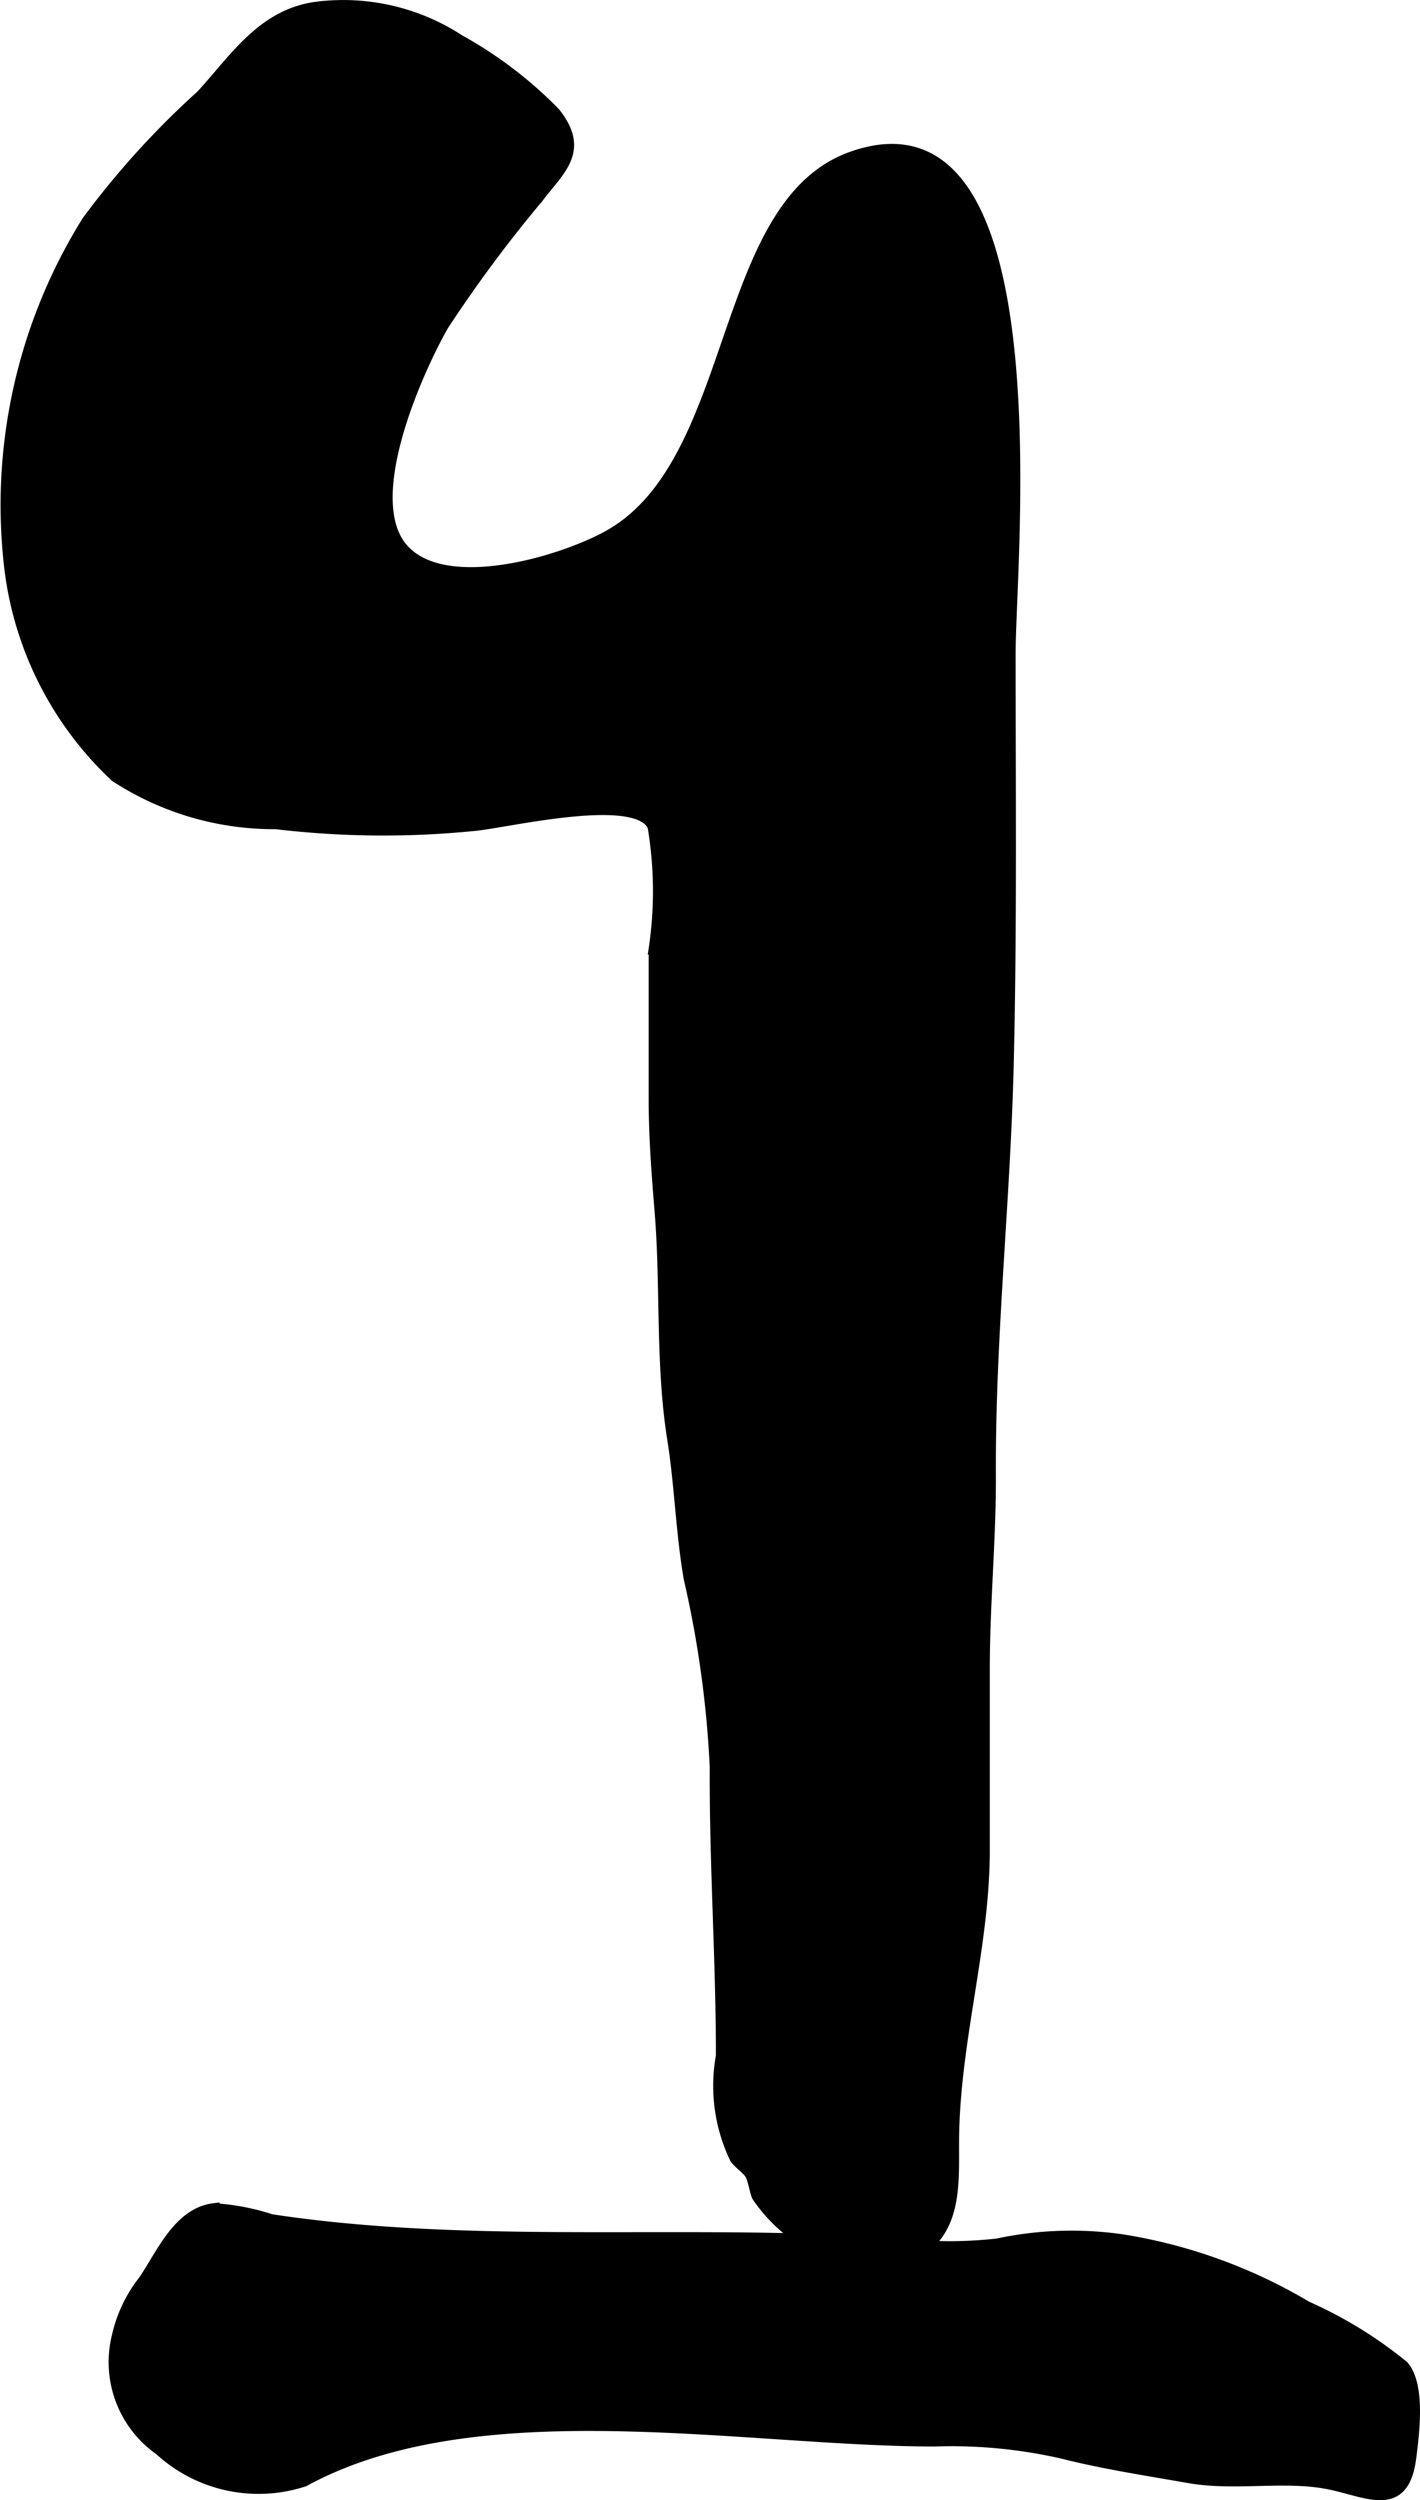 <?xml version="1.0" encoding="UTF-8"?>
<svg xmlns="http://www.w3.org/2000/svg"
     version="1.1"
     width="6.829mm"
     height="12.02mm"
     viewBox="0 0 19.359 34.073">
   <defs>
      <style type="text/css"><![CDATA[
      .a {
        stroke: #000;
        stroke-miterlimit: 10;
        stroke-width: 0.15px;
      }
    ]]></style>
   </defs>
   <path class="a"
         d="M.139,7.786A7.314,7.314,0,0,1,1.19,3.014a11.596,11.596,0,0,1,1.556-1.715c.46-.501.836-1.111,1.584-1.203a2.895,2.895,0,0,1,1.936.452,5.606,5.606,0,0,1,1.298.989c.415.521.051.781-.225,1.151a18.442,18.442,0,0,0-1.3,1.75c-.356.63-1.142,2.377-.542,3.047.591.659,2.235.148,2.842-.209,1.75-1.033,1.455-4.486,3.269-5.135,2.808-1.004,2.163,5.464,2.163,6.765,0,1.859.019,3.723-.025,5.57-.044,1.876-.253,3.745-.244,5.623.004.879-.083,1.757-.083,2.644q0,1.238,0,2.475c-.001,1.281-.386,2.527-.417,3.833-.015.64.092,1.37-.588,1.699a.788.788,0,0,1-.644.062c-.171-.047-.549-.137-.71-.206a2.174,2.174,0,0,1-.733-.67c-.026-.043-.057-.23-.092-.296-.039-.074-.158-.15-.212-.225a2.285,2.285,0,0,1-.188-1.397c0-1.325-.091-2.611-.084-3.938a14.492,14.492,0,0,0-.355-2.568c-.109-.628-.125-1.278-.226-1.908-.161-1.017-.087-2.07-.171-3.098-.043-.52-.081-1.022-.081-1.55v-2.022a5.318,5.318,0,0,0-.015-1.671c-.21-.484-1.955-.063-2.425-.015a12.406,12.406,0,0,1-2.716-.023,3.958,3.958,0,0,1-2.19-.644A4.659,4.659,0,0,1,.139,7.786Z"/>
   <path class="a"
         d="M12.061,30.565c.067.004.136.009.203.013a5.779,5.779,0,0,0,1.334.004,4.833,4.833,0,0,1,1.702-.057,7.093,7.093,0,0,1,2.514.911,5.78,5.78,0,0,1,1.318.81c.223.258.148.886.1,1.257-.103.776-.625.433-1.164.339-.603-.104-1.244.032-1.855-.075-.57-.1-1.176-.193-1.731-.334a6.81,6.81,0,0,0-1.742-.166c-2.604-.001-6.239-.739-8.593.546a1.991,1.991,0,0,1-1.967-.423,1.462,1.462,0,0,1-.579-1.558,1.889,1.889,0,0,1,.357-.748c.244-.356.473-.924.96-.983a3.149,3.149,0,0,1,.78.15C6.431,30.665,9.298,30.385,12.061,30.565Z"/>
</svg>

